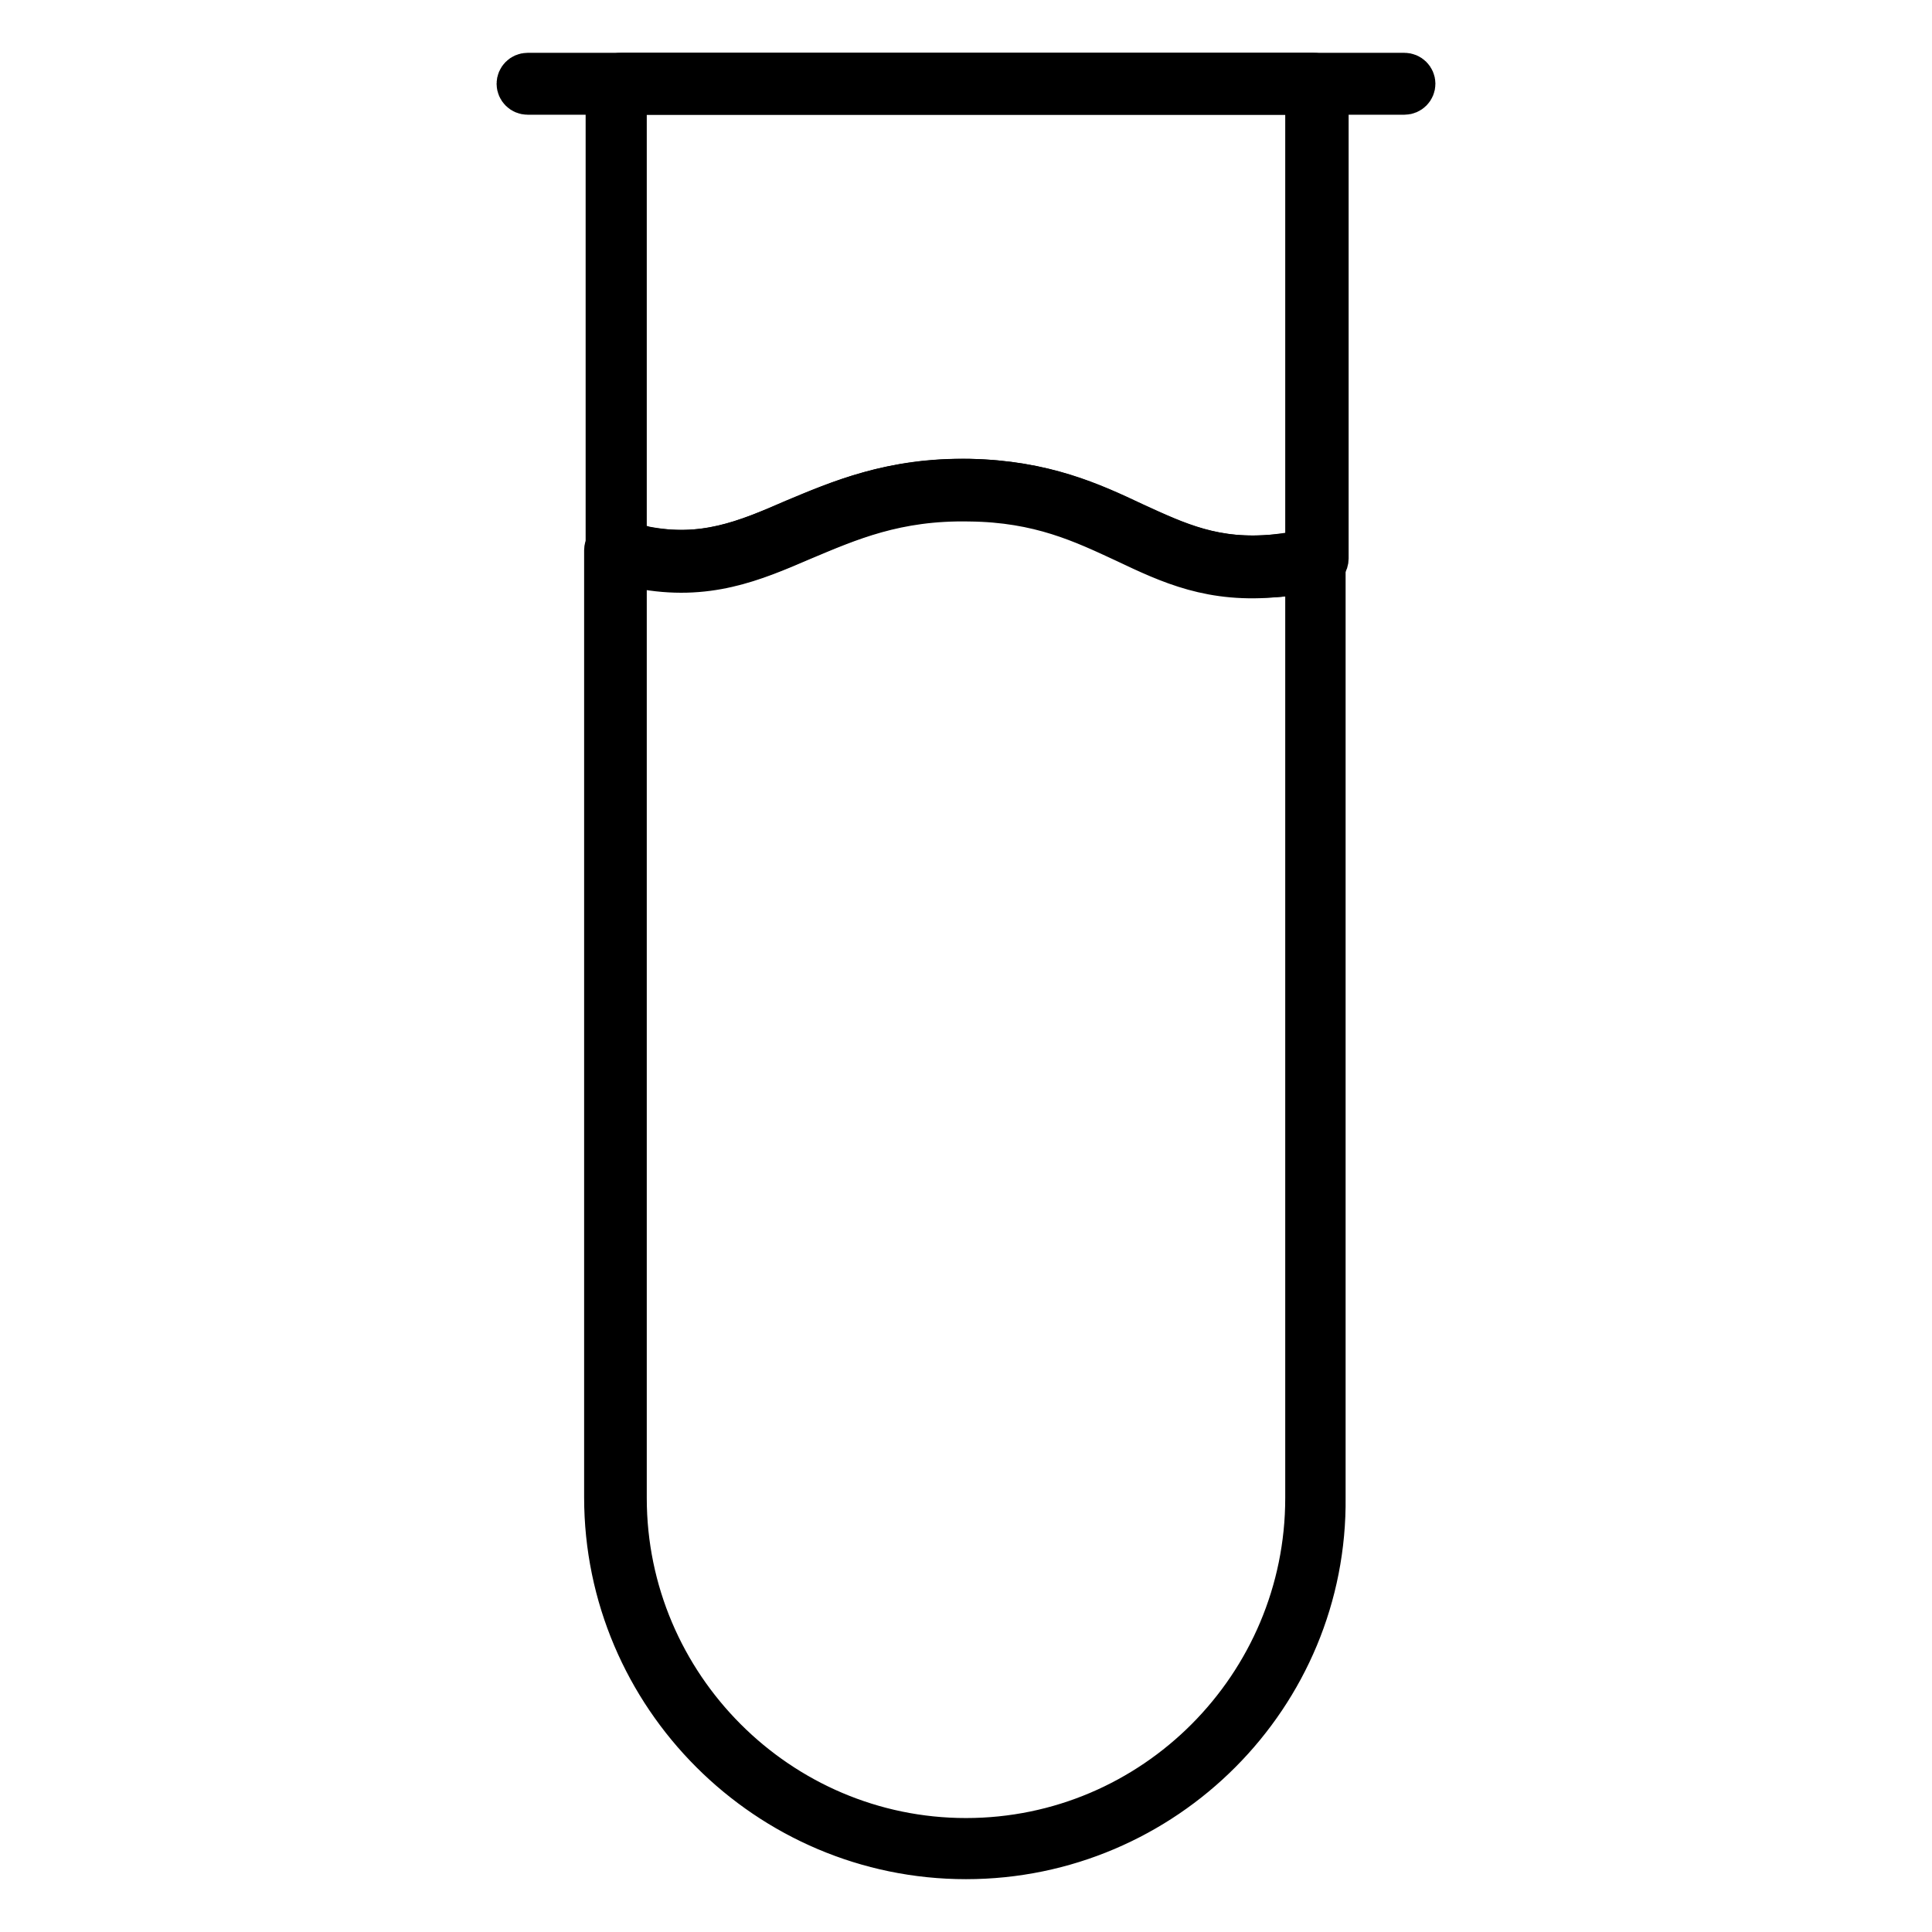 <?xml version="1.0" encoding="utf-8"?>
<!-- Svg Vector Icons : http://www.onlinewebfonts.com/icon -->
<!DOCTYPE svg PUBLIC "-//W3C//DTD SVG 1.1//EN" "http://www.w3.org/Graphics/SVG/1.1/DTD/svg11.dtd">
<svg version="1.1" xmlns="http://www.w3.org/2000/svg" xmlns:xlink="http://www.w3.org/1999/xlink" x="0px" y="0px" viewBox="0 0 256 256" enable-background="new 0 0 256 256" xml:space="preserve">
<g> <path stroke-width="6" fill-opacity="0" stroke="#000000"  d="M186.1,12.2H69.9c-0.6,0-1.1-0.5-1.1-1.1c0-0.6,0.5-1.1,1.1-1.1h116.2c0.6,0,1.1,0.5,1.1,1.1 C187.2,11.7,186.7,12.2,186.1,12.2z"/> <path stroke-width="6" fill-opacity="0" stroke="#000000"  d="M128.6,64.9c-20.6-0.4-27.1,12.2-43.5,8.9c-1.2-0.2-2.4-0.6-3.5-0.9v125.6c0,25.5,20.9,46.5,46.5,46.5 s46.5-20.9,46.5-46.5V74c-1.7,0.4-3.4,0.8-5.2,0.9C152.8,76.7,148,65.2,128.6,64.9z"/> <path stroke-width="6" fill-opacity="0" stroke="#000000"  d="M128,246c-26.2,0-47.6-21.4-47.6-47.6V72.9c0-0.3,0.2-0.7,0.4-0.9c0.3-0.2,0.7-0.3,1-0.2 c1.2,0.4,2.3,0.7,3.3,0.9c8.1,1.6,13.7-0.8,20.1-3.5c6.1-2.6,13-5.6,23.2-5.4c9.8,0.2,16.1,3.1,21.6,5.7c5.9,2.7,10.9,5.1,19,4.3 c1.6-0.2,3.3-0.4,5-0.9c0.3-0.1,0.7,0,0.9,0.2c0.3,0.2,0.4,0.6,0.4,0.9v124.4C175.6,224.6,154.2,246,128,246L128,246z M82.7,74.4 v124.1c0,25,20.4,45.4,45.3,45.4c25,0,45.3-20.4,45.3-45.4v-123c-1.3,0.3-2.7,0.5-4,0.6c-8.7,0.9-14.2-1.7-20.1-4.5 c-5.6-2.6-11.4-5.4-20.7-5.5c-9.8-0.2-16.1,2.6-22.3,5.2c-6.5,2.8-12.6,5.4-21.4,3.7C84.1,74.8,83.4,74.6,82.7,74.4z"/> <path stroke-width="6" fill-opacity="0" stroke="#000000"  d="M166,76.2c-6.8,0-11.7-2.3-16.7-4.7c-5.6-2.6-11.4-5.4-20.7-5.5c-9.8-0.2-16.1,2.6-22.3,5.2 c-6.5,2.8-12.6,5.4-21.4,3.7l-0.3-0.1c-1.1-0.3-2.2-0.6-3.3-0.9c-0.4-0.2-0.7-0.6-0.7-1.1V11.7c0-0.9,0.7-1.7,1.7-1.7H174 c0.9,0,1.7,0.7,1.7,1.7V74c0,0.5-0.3,0.9-0.8,1.1c-1.8,0.5-3.6,0.8-5.4,1C168.2,76.2,167,76.2,166,76.2z M127.6,63.8h0.9 c9.8,0.2,16.1,3.1,21.6,5.7c5.9,2.7,10.9,5.1,19,4.3c1.4-0.1,2.7-0.3,4.2-0.7V12.2H82.7V72c0.8,0.2,1.6,0.4,2.3,0.6l0.3,0.1 c8.1,1.6,13.6-0.8,20-3.6C111.3,66.6,117.9,63.8,127.6,63.8z"/></g>
</svg>
